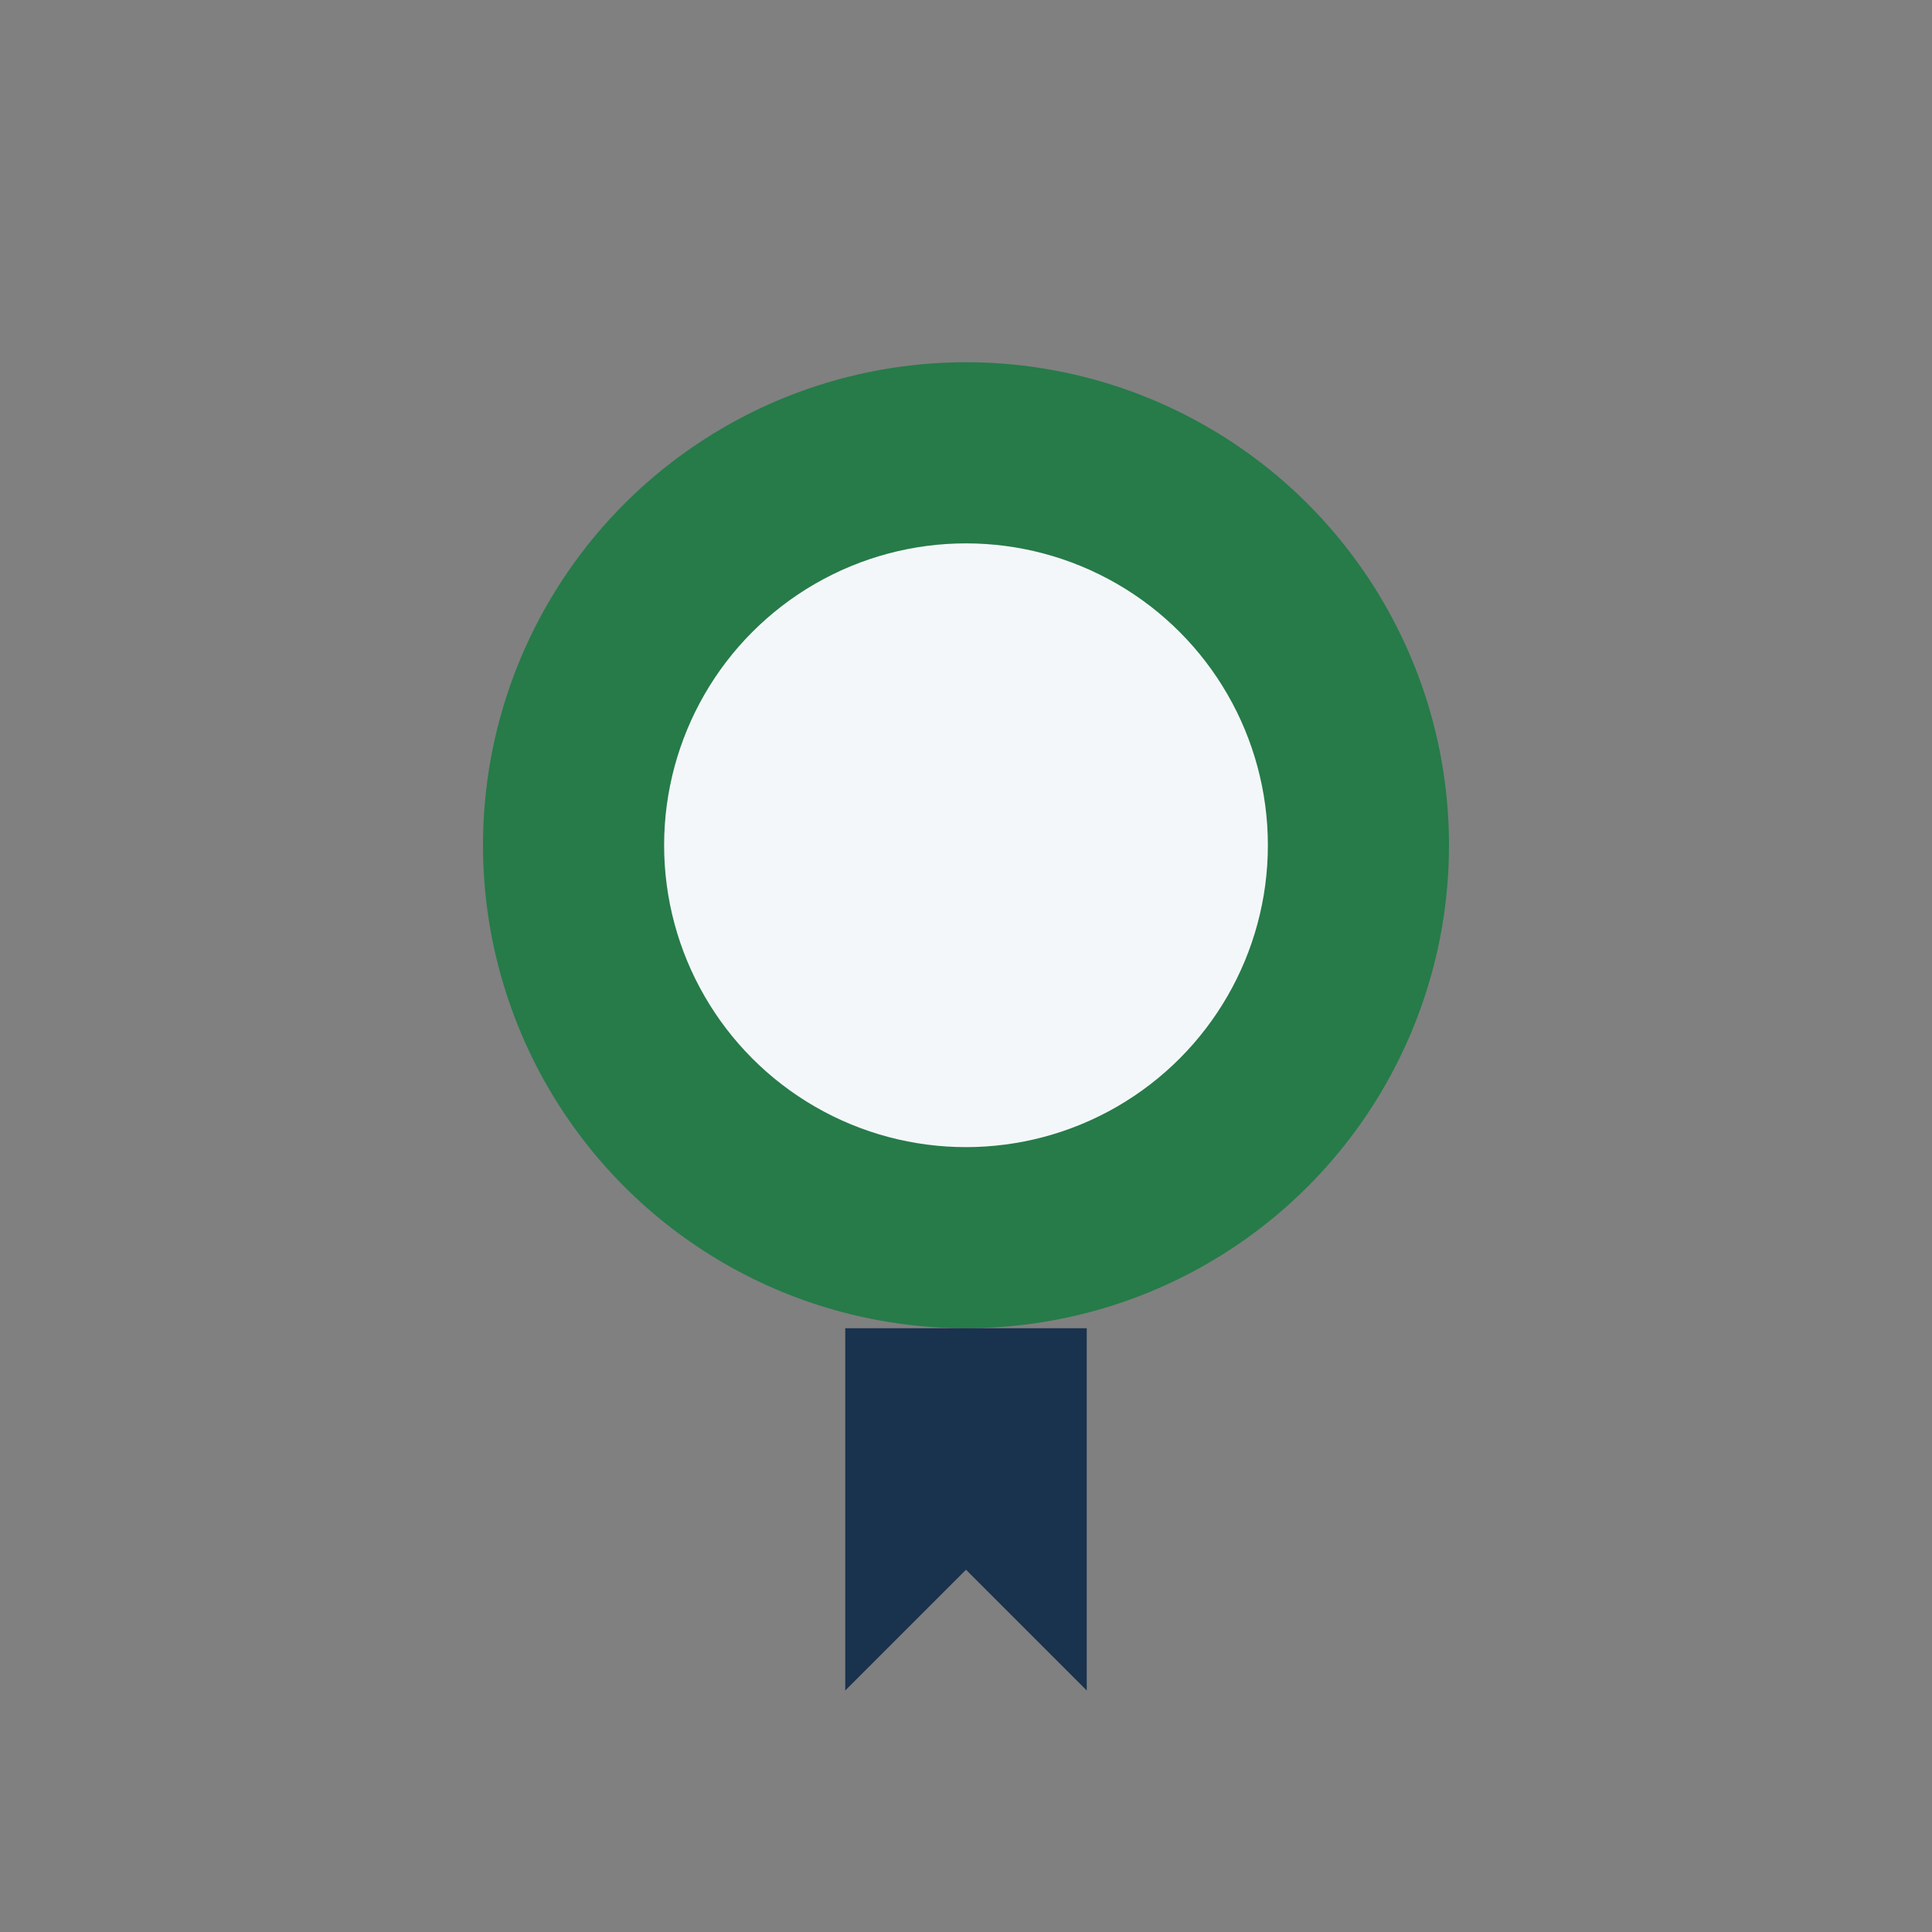 <?xml version="1.0" encoding="UTF-8"?>
<svg xmlns="http://www.w3.org/2000/svg" width="32" height="32" viewBox="0 0 32 32"><rect x="0" y="0" width="32" height="32" fill="#808080" stroke="none"/><circle cx="16" cy="14" r="8" fill="#267B49"/><circle cx="16" cy="14" r="5" fill="#F4F7FA"/><path d="M14 22v6l2-2 2 2v-6" fill="#19324D"/></svg>
